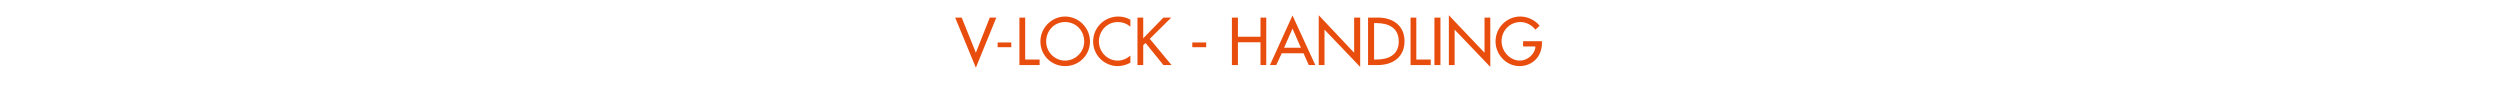 <?xml version="1.0" standalone="no"?><!DOCTYPE svg PUBLIC "-//W3C//DTD SVG 1.1//EN" "http://www.w3.org/Graphics/SVG/1.1/DTD/svg11.dtd"><svg xmlns="http://www.w3.org/2000/svg" version="1.1" width="953px" height="37.2px" viewBox="0 -5 953 37.2" style="top:-5px">  <desc>V LOCK handling</desc>  <defs/>  <g id="Polygon198623">    <path d="M 372 15.1 L 377.3 1.7 L 379.8 1.7 L 372 20.8 L 364.1 1.7 L 366.6 1.7 L 372 15.1 Z M 385.5 11.2 L 385.5 13 L 380.3 13 L 380.3 11.2 L 385.5 11.2 Z M 390.8 17.7 L 396.3 17.7 L 396.3 19.8 L 388.6 19.8 L 388.6 1.7 L 390.8 1.7 L 390.8 17.7 Z M 415.5 10.8 C 415.5 16.1 411.3 20.2 406 20.2 C 400.8 20.2 396.6 16.1 396.6 10.8 C 396.6 5.6 400.9 1.3 406 1.3 C 411.2 1.3 415.5 5.6 415.5 10.8 Z M 413.3 10.8 C 413.3 6.8 410.3 3.4 406 3.4 C 401.8 3.4 398.8 6.8 398.8 10.8 C 398.8 14.9 402.1 18.1 406 18.1 C 409.9 18.1 413.3 14.9 413.3 10.8 Z M 430.9 5.2 C 429.6 4 427.8 3.4 426.1 3.4 C 422 3.4 418.9 6.8 418.9 10.8 C 418.9 14.7 422 18.1 426.1 18.1 C 427.8 18.1 429.5 17.4 430.9 16.2 C 430.9 16.2 430.9 18.9 430.9 18.9 C 429.5 19.7 427.7 20.2 426.1 20.2 C 421 20.2 416.7 16.1 416.7 10.8 C 416.7 5.5 421 1.3 426.3 1.3 C 427.9 1.3 429.5 1.7 430.9 2.5 C 430.9 2.5 430.9 5.2 430.9 5.2 Z M 443.5 1.7 L 446.5 1.7 L 438.3 9.8 L 446.6 19.8 L 443.5 19.8 L 436.7 11.4 L 435.8 12.2 L 435.8 19.8 L 433.6 19.8 L 433.6 1.7 L 435.8 1.7 L 435.8 9.6 L 443.5 1.7 Z M 459.8 11.2 L 459.8 13 L 454.5 13 L 454.5 11.2 L 459.8 11.2 Z M 480.5 9 L 480.5 1.7 L 482.7 1.7 L 482.7 19.8 L 480.5 19.8 L 480.5 11.1 L 471.9 11.1 L 471.9 19.8 L 469.6 19.8 L 469.6 1.7 L 471.9 1.7 L 471.9 9 L 480.5 9 Z M 488.6 15.3 L 486.5 19.8 L 484.1 19.8 L 492.7 0.9 L 501.4 19.8 L 498.9 19.8 L 496.9 15.3 L 488.6 15.3 Z M 492.7 5.9 L 489.5 13.2 L 495.9 13.2 L 492.7 5.9 Z M 502.7 0.8 L 516.2 15.1 L 516.2 1.7 L 518.5 1.7 L 518.5 20.5 L 504.9 6.3 L 504.9 19.8 L 502.7 19.8 L 502.7 0.8 Z M 521.5 1.7 C 521.5 1.7 525.27 1.7 525.3 1.7 C 530.8 1.7 535.4 4.6 535.4 10.7 C 535.4 16.8 530.9 19.8 525.2 19.8 C 525.2 19.8 521.5 19.8 521.5 19.8 L 521.5 1.7 Z M 523.8 17.7 C 523.8 17.7 524.57 17.74 524.6 17.7 C 529.2 17.7 533.2 16 533.2 10.8 C 533.2 5.5 529.2 3.8 524.6 3.8 C 524.57 3.77 523.8 3.8 523.8 3.8 L 523.8 17.7 Z M 539.9 17.7 L 545.4 17.7 L 545.4 19.8 L 537.7 19.8 L 537.7 1.7 L 539.9 1.7 L 539.9 17.7 Z M 549.1 19.8 L 546.8 19.8 L 546.8 1.7 L 549.1 1.7 L 549.1 19.8 Z M 552.3 0.8 L 565.9 15.1 L 565.9 1.7 L 568.1 1.7 L 568.1 20.5 L 554.5 6.3 L 554.5 19.8 L 552.3 19.8 L 552.3 0.8 Z M 587.8 10.7 C 587.8 10.7 587.81 11.4 587.8 11.4 C 587.8 16.4 584.3 20.2 579.2 20.2 C 574.2 20.2 570.1 15.8 570.1 10.8 C 570.1 5.6 574.3 1.3 579.5 1.3 C 582.3 1.3 585.1 2.6 586.9 4.8 C 586.9 4.8 585.3 6.3 585.3 6.3 C 584 4.6 581.8 3.4 579.6 3.4 C 575.5 3.4 572.4 6.7 572.4 10.7 C 572.4 14.5 575.5 18.1 579.4 18.1 C 582.2 18.1 585.2 15.7 585.3 12.7 C 585.31 12.74 580.6 12.7 580.6 12.7 L 580.6 10.7 L 587.8 10.7 Z " stroke="none" fill="#e84d0e"/>  </g></svg>